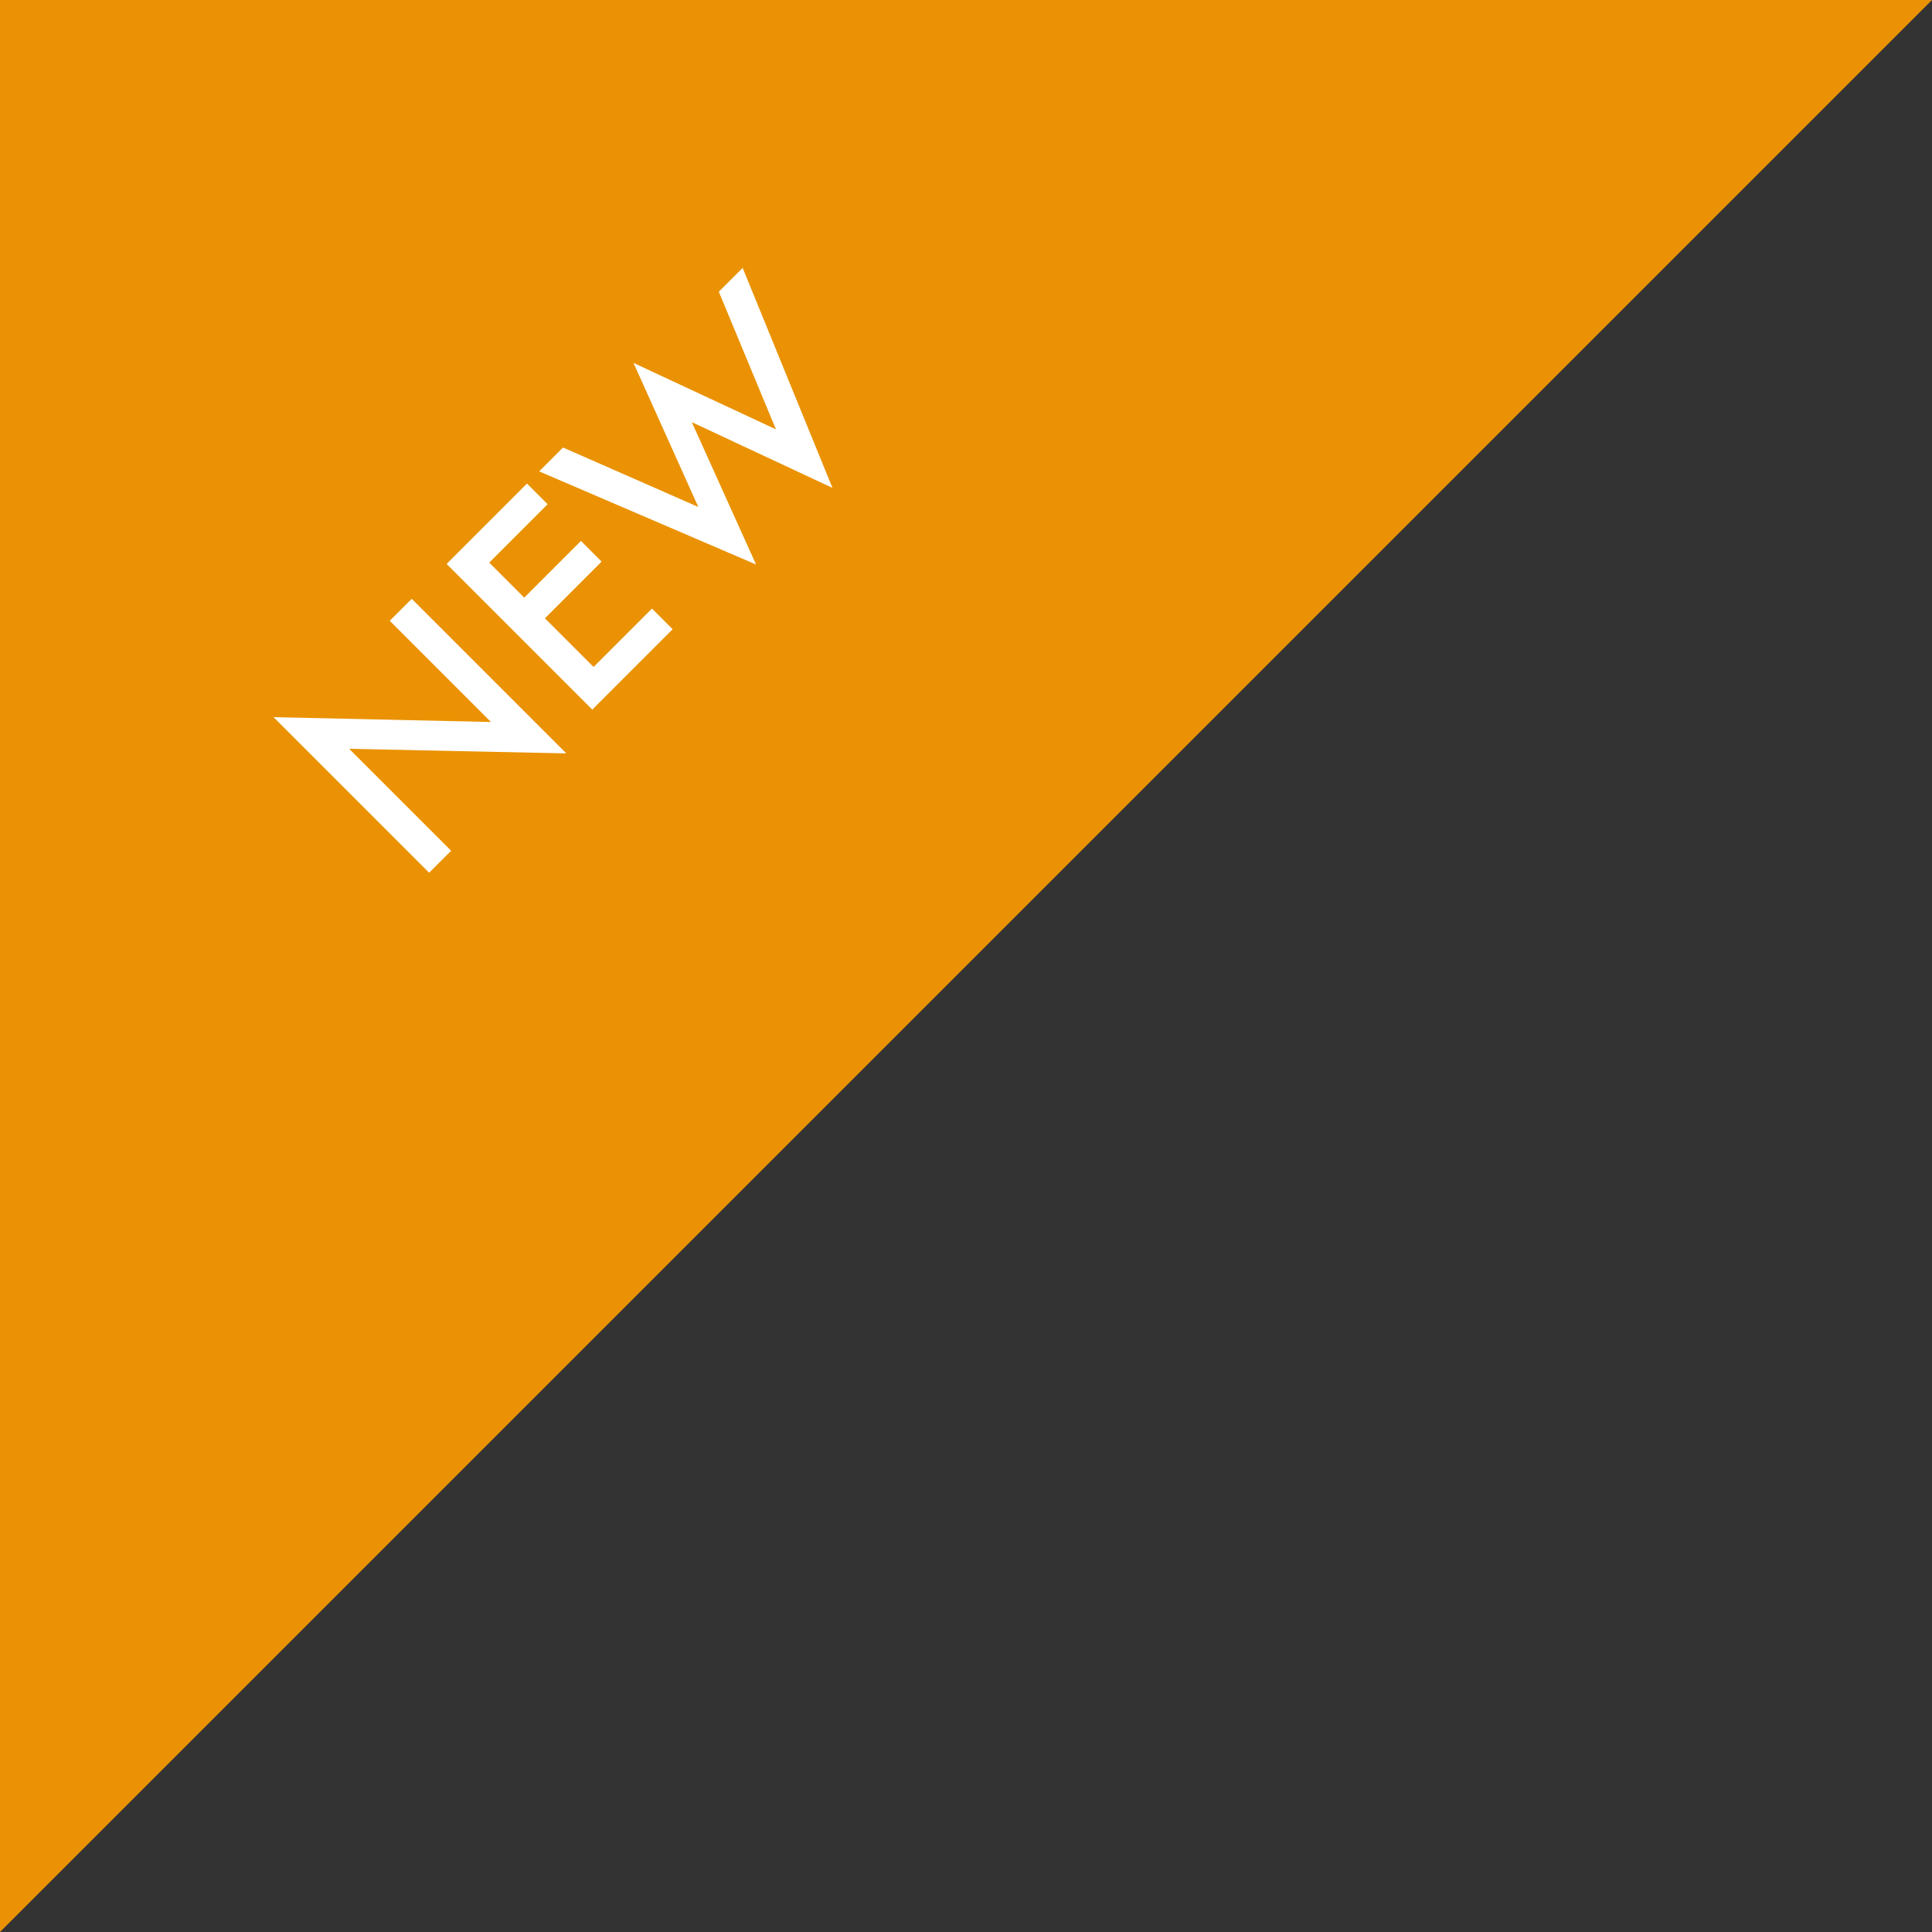 <svg xmlns="http://www.w3.org/2000/svg" width="84.842" height="84.842" viewBox="0 0 84.842 84.842">
  <rect x="0" y="0" width="84.842" height="84.842" fill="#333333" stroke="none"/>
  <g id="グループ_196" data-name="グループ 196" transform="translate(88 -2148.158)">
    <path id="パス_180" data-name="パス 180" d="M0,0H84.842L0,84.842Z" transform="translate(-88 2148.158)" fill="#ea9203"/>
    <g id="グループ_195" data-name="グループ 195" transform="translate(6.092 -222.195)">
      <path id="パス_178" data-name="パス 178" d="M-13.737,0V-9.662l6.6,6.9V-9.047h1.365v9.6l-6.6-6.885V0ZM1.386-7.764H-2.241V-5.59H1.28v1.283H-2.241v3.023H1.386V0H-3.606V-9.047H1.386ZM3.624-9.047,5.979-3,8.44-9.486,10.8-3l2.5-6.047H14.78L10.737.574,8.411-5.836,5.985.58,2.142-9.047Z" transform="translate(-65.533 2398.965) rotate(-45)" fill="#fff"/>
    </g>
  </g>
</svg>
